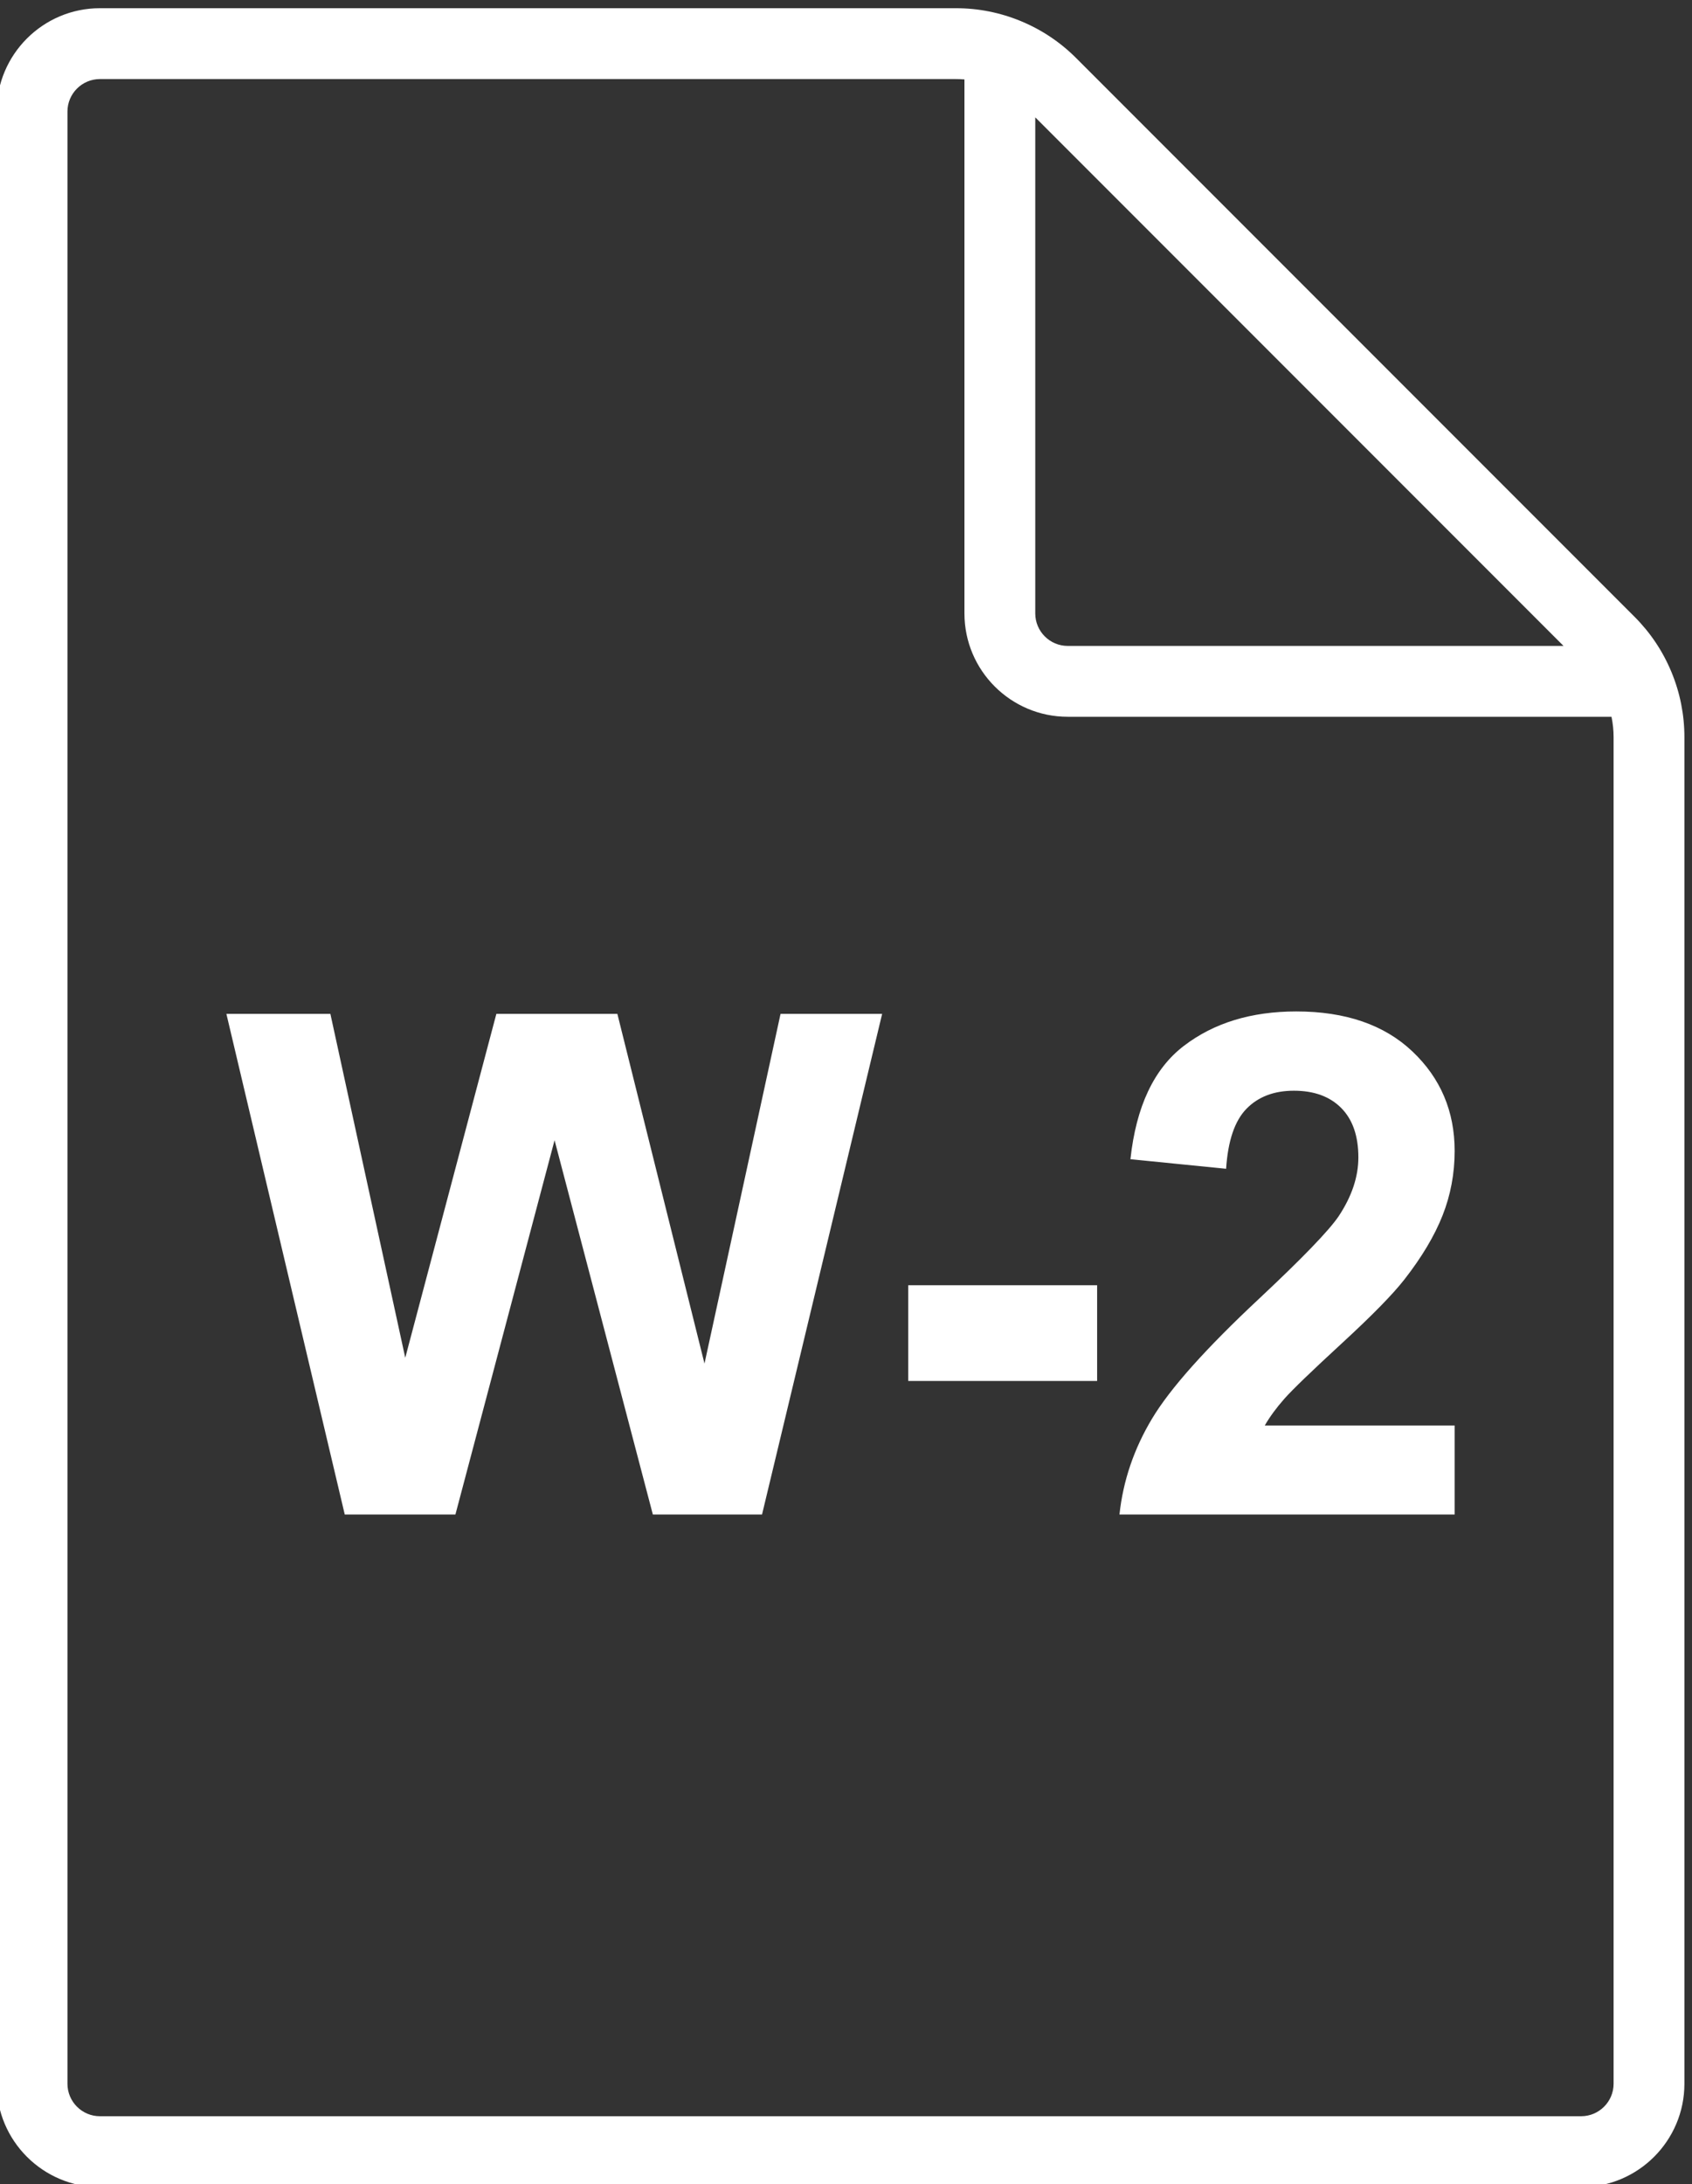 <?xml version="1.0" encoding="UTF-8" standalone="no"?>
<!-- Created with Inkscape (http://www.inkscape.org/) -->

<svg
   version="1.1"
   id="svg1"
   width="2574.96"
   height="3322.213"
   viewBox="0 0 2574.96 3322.213"
   sodipodi:docname="baron icon white.svg"
   xml:space="preserve"
   inkscape:version="1.3 (0e150ed6c4, 2023-07-21)"
   xmlns:inkscape="http://www.inkscape.org/namespaces/inkscape"
   xmlns:sodipodi="http://sodipodi.sourceforge.net/DTD/sodipodi-0.dtd"
   xmlns="http://www.w3.org/2000/svg"
   xmlns:svg="http://www.w3.org/2000/svg"><rect x="0" y="0" width="2574.96" height="3322.213" fill="#333333" stroke="none"/><defs
     id="defs1"><linearGradient
       id="swatch44"
       inkscape:swatch="solid"><stop
         style="stop-color:#005151;stop-opacity:1;"
         offset="0"
         id="stop44" /></linearGradient><linearGradient
       id="swatch26"
       inkscape:swatch="solid"><stop
         style="stop-color:#a51d44;stop-opacity:1;"
         offset="0"
         id="stop26" /></linearGradient></defs><sodipodi:namedview
     id="namedview1"
     pagecolor="#ffffff"
     bordercolor="#000000"
     borderopacity="0.25"
     inkscape:showpageshadow="2"
     inkscape:pageopacity="0.0"
     inkscape:pagecheckerboard="0"
     inkscape:deskcolor="#d1d1d1"
     inkscape:zoom="0.080309475"
     inkscape:cx="13690.788"
     inkscape:cy="1836.6451"
     inkscape:window-width="2560"
     inkscape:window-height="1369"
     inkscape:window-x="1912"
     inkscape:window-y="-8"
     inkscape:window-maximized="1"
     inkscape:current-layer="g1-31"><inkscape:page
       x="7.7024568e-05"
       y="-7.0963097e-06"
       width="2574.96"
       height="3322.213"
       id="page2"
       margin="0"
       bleed="0" /></sodipodi:namedview><g
     id="g1-31"
     inkscape:groupmode="layer"
     inkscape:label="1"
     transform="translate(-2045.855,-1672.227)"><g
       id="group-R5-2"
       inkscape:export-filename="White Icons\pay_w2_white.svg"
       inkscape:export-xdpi="11.18464"
       inkscape:export-ydpi="11.18464"
       style="fill:#ffffff;fill-opacity:1"><path
         id="path3-3"
         d="m 33845.8,13723.3 c 0,-204.7 -166.6,-371.3 -371.4,-371.3 H 16525.6 c -204.8,0 -371.4,166.6 -371.4,371.3 v 22553.3 c 0,204.8 166.6,371.4 371.4,371.4 h 9794.1 c 33,0 65.8,-1.4 98.3,-4.2 V 30537 c 0,-651.5 530.1,-1181.6 1181.7,-1181.6 h 6222.1 c 15.8,-76 24,-154 24,-233.4 z m -6617.5,22486.8 6044.5,-6044.4 h -5673.1 c -204.8,0 -371.4,166.6 -371.4,371.3 z m 7279.6,-6343.2 c -98.3,237.4 -240.3,449.9 -422,631.6 l -6389.7,6389.7 c -181.7,181.7 -394.2,323.6 -631.5,422 -237.4,98.3 -488,148.1 -745,148.1 h -9794.1 c -651.6,0 -1181.7,-530.1 -1181.7,-1181.7 V 13723.3 c 0,-651.5 530.1,-1181.6 1181.7,-1181.6 h 16948.8 c 651.5,0 1181.7,530.1 1181.7,1181.6 V 29122 c 0,256.9 -49.9,507.6 -148.2,744.9"
         style="fill:#ffffff;fill-opacity:1;fill-rule:nonzero;stroke:none"
         transform="matrix(0.133,0,0,-0.133,0,6666.667)"
         inkscape:export-filename="pay_w2.svg"
         inkscape:export-xdpi="12.217748"
         inkscape:export-ydpi="12.217748" /><path
         id="path4-2"
         d="m 19327.2,20232.8 -1354.3,5725.1 h 1189.9 l 856.7,-3932.6 1042.4,3932.6 h 1384.7 l 996.9,-3999 870.2,3999 h 1162.5 L 24101.8,20232.8 H 22852.6 L 21728,24513 20593.4,20232.8 h -1266.2"
         style="fill:#ffffff;fill-opacity:1;fill-rule:nonzero;stroke:none"
         transform="matrix(0.133,0,0,-0.133,0,6666.667)" /><path
         id="path5-7"
         d="m 25774.5,21760 v 1094.8 h 2161.7 V 21760 h -2161.7"
         style="fill:#ffffff;fill-opacity:1;fill-rule:nonzero;stroke:none"
         transform="matrix(0.133,0,0,-0.133,0,6666.667)" /><path
         id="path6-0"
         d="m 32027.1,21250.9 v -1018.1 h -3835.3 c 41.4,385.9 165.8,751.6 373.3,1097.2 207.3,345.5 616.9,803.8 1228.7,1375 492.5,461.5 794.5,774.4 906,938.7 150.4,226.9 225.6,451.1 225.6,672.9 0,245 -65.4,433.4 -196.1,565.1 -130.6,131.7 -311,197.6 -541.2,197.6 -227.7,0 -408.8,-68.9 -543.2,-206.6 -134.5,-137.7 -212.1,-366.4 -232.8,-686 l -1094.8,109.2 c 65,602.2 268.8,1034.4 611.8,1296.6 342.9,262.1 771.6,393.3 1286,393.3 563.7,0 1006.6,-152.5 1328.8,-457.5 322.1,-305 483.2,-684.3 483.2,-1137.8 0,-258 -46,-503.7 -138,-736.9 -92,-233.4 -237.8,-477.7 -437.3,-733.1 -132.2,-169.6 -371.2,-413.3 -717,-731.2 -345.8,-318.1 -564.9,-529.3 -656.8,-633.4 -92,-104.3 -166.5,-206 -223.5,-305 h 2172.6"
         style="fill:#ffffff;fill-opacity:1;fill-rule:nonzero;stroke:none"
         transform="matrix(0.133,0,0,-0.133,0,6666.667)" /></g></g></svg>
